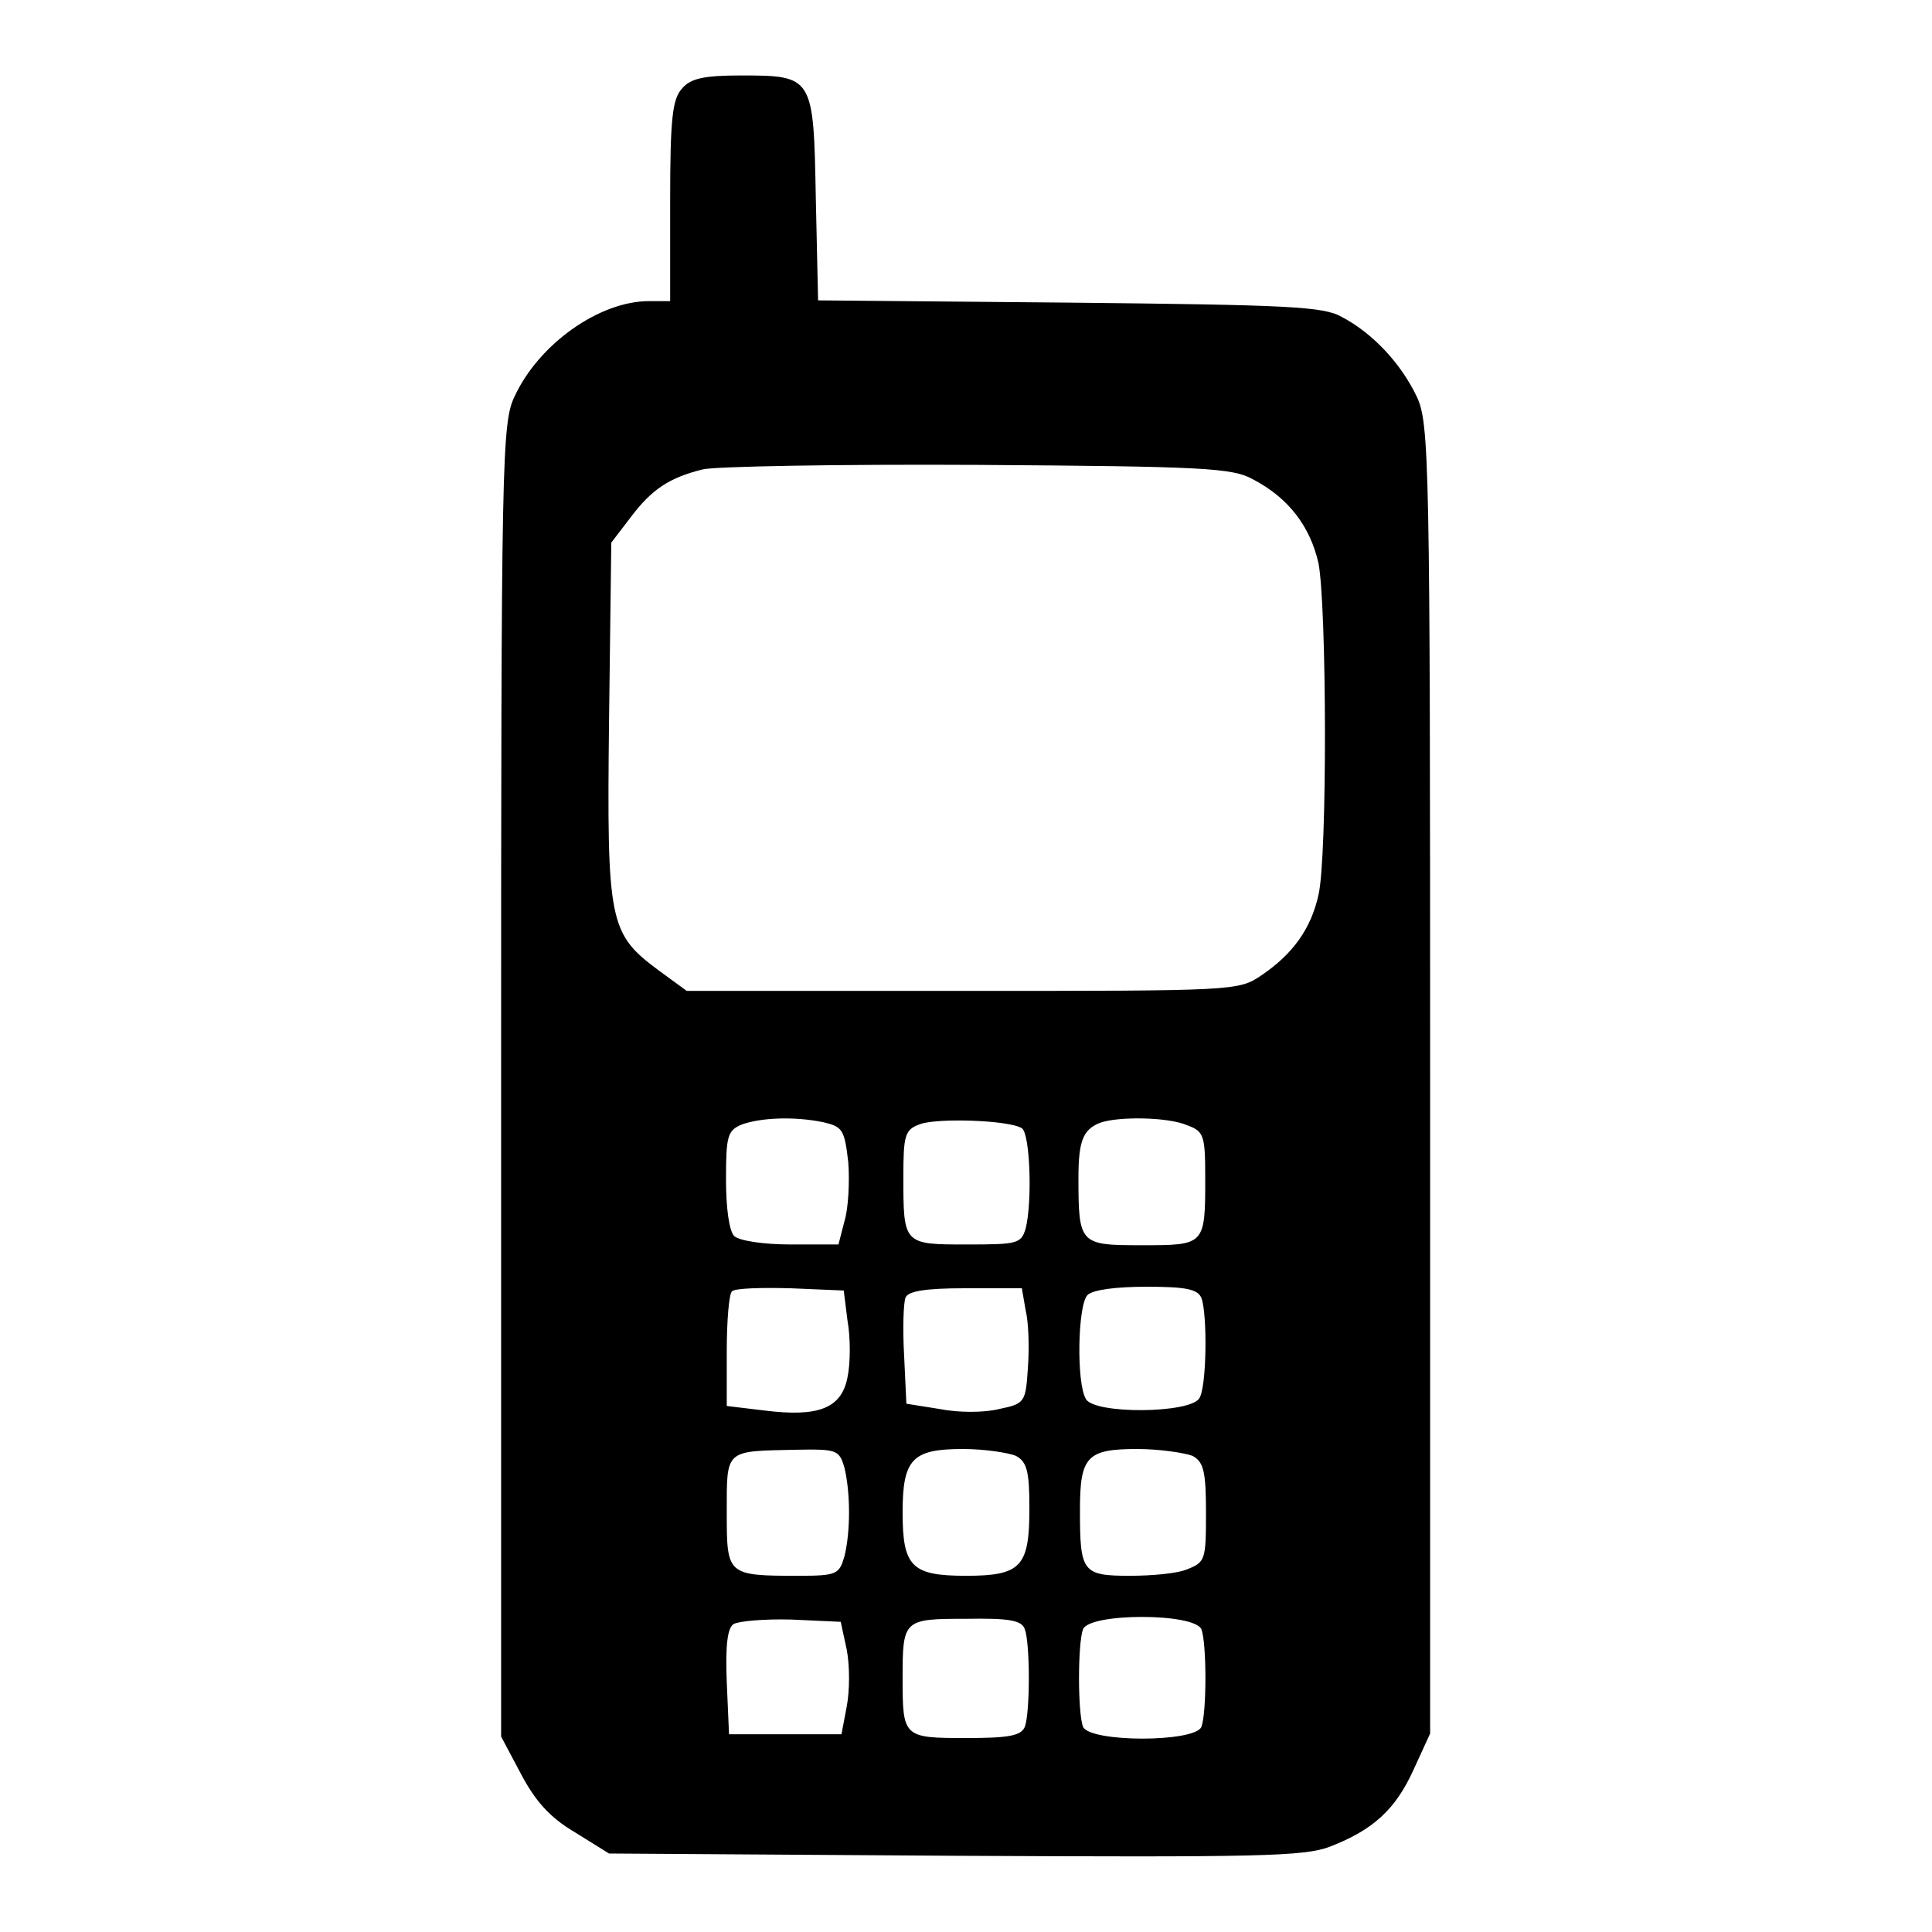 <?xml version="1.0" encoding="utf-8"?>
<!-- Svg Vector Icons : http://www.onlinewebfonts.com/icon -->
<!DOCTYPE svg PUBLIC "-//W3C//DTD SVG 1.1//EN" "http://www.w3.org/Graphics/SVG/1.1/DTD/svg11.dtd">
<svg version="1.1" xmlns="http://www.w3.org/2000/svg" xmlns:xlink="http://www.w3.org/1999/xlink" x="0px" y="0px" viewBox="0 0 256 256" enable-background="new 0 0 256 256" xml:space="preserve">
<g><g><g><path fill="#000000" d="M90.4,11.7c-1.3,1.4-1.6,3.9-1.6,14.9v13.3H86c-6.6,0-14.6,5.7-17.8,12.6c-1.7,3.5-1.8,7.9-1.8,90.6v87L69,235c1.9,3.6,3.8,5.8,7.2,7.8l4.5,2.8l45.8,0.3c40.1,0.2,46.3,0.1,49.7-1.2c5.7-2.2,8.7-4.9,11.1-10.2l2.2-4.8V143c0-82.2-0.1-87-1.8-90.5c-2-4.2-5.7-8.3-9.9-10.5c-2.4-1.4-7.2-1.6-36.1-1.9l-33.3-0.3l-0.3-13.5C107.8,10.1,107.8,10,98.1,10C93.3,10,91.5,10.4,90.4,11.7z M166,63.5c4.8,2.5,7.6,6.3,8.7,11.1c1.1,5.6,1.2,39,0,44c-1,4.5-3.4,7.8-7.5,10.6c-3.1,2.1-3.3,2.1-39.7,2.1H91l-3.7-2.7c-6.6-4.9-6.9-6.3-6.6-33l0.3-23.7l2.6-3.4c2.8-3.7,5.1-5.2,9.5-6.3c1.6-0.4,17.9-0.7,36.4-0.6C159.5,61.8,163.3,62,166,63.5z M109.1,148.7c2.5,0.6,2.8,0.9,3.3,5.3c0.2,2.6,0,6.2-0.5,7.8l-0.8,3.1h-6.3c-3.7,0-6.8-0.5-7.5-1.1c-0.7-0.7-1.1-3.8-1.1-7.5c0-5.8,0.2-6.5,2.1-7.3C100.8,148.1,105.2,147.9,109.1,148.7z M135.4,149.5c1.1,0.7,1.4,9.8,0.5,13.3c-0.6,2-1.1,2.1-7.8,2.1c-8.4,0-8.4,0-8.4-9c0-5.4,0.2-6.2,2.1-6.9C123.9,148.1,133.7,148.4,135.4,149.5z M157.3,149.1c2.2,0.8,2.4,1.3,2.4,6.9c0,9,0,9-8.4,9c-8.2,0-8.4-0.1-8.4-8.9c0-4.9,0.6-6.4,2.8-7.3C148.1,147.9,154.8,148,157.3,149.1z M112.3,175c0.4,2.2,0.4,5.6,0,7.5c-0.8,4.1-3.8,5.3-11,4.4l-5-0.6V179c0-4,0.3-7.6,0.7-7.9c0.4-0.4,3.8-0.5,7.7-0.4l7.1,0.3L112.3,175z M135.9,173.6c0.4,1.6,0.5,5,0.3,7.7c-0.3,4.5-0.4,4.7-3.8,5.4c-2,0.5-5.4,0.5-7.9,0l-4.4-0.7l-0.3-6.4c-0.2-3.5-0.1-7,0.2-7.7c0.4-0.8,2.5-1.2,7.9-1.2h7.5L135.9,173.6z M159.2,172c0.8,2.2,0.7,11.9-0.3,13.3c-1.3,2-13.8,2.1-15,0.1c-1.3-2.1-1.1-12.5,0.2-13.8c0.7-0.7,3.8-1.1,7.8-1.1C157.1,170.5,158.7,170.8,159.2,172z M111.9,194.5c0.8,3.4,0.8,8.4,0,11.7c-0.7,2.4-1,2.6-6.1,2.6c-9.5,0-9.5-0.1-9.5-8.4c0-8.4-0.3-8.1,9.1-8.3C110.9,192,111.2,192.1,111.9,194.5z M134.6,192.9c1.5,0.8,1.8,2.1,1.8,7c0,7.7-1.1,8.9-8.4,8.9c-7.2,0-8.4-1.2-8.4-8.4c0-7.1,1.3-8.4,8-8.4C130.5,192,133.6,192.5,134.6,192.9z M158,192.9c1.5,0.8,1.8,2.1,1.8,7.6c0,6.1-0.1,6.5-2.4,7.4c-1.3,0.6-4.8,0.9-7.7,0.9c-6.3,0-6.6-0.5-6.6-8.7c0-7.1,0.9-8.1,7.6-8.1C153.6,192,156.9,192.5,158,192.9z M112.2,218.6c0.4,2.1,0.4,5.4,0,7.5l-0.7,3.7h-7.4h-7.5l-0.3-6.9c-0.2-4.9,0.1-7.2,0.9-7.7c0.7-0.4,4.1-0.7,7.7-0.6l6.5,0.3L112.2,218.6z M135.8,215.9c0.7,1.9,0.7,11,0,12.9c-0.5,1.2-2.1,1.5-7.8,1.5c-8.3,0-8.4-0.1-8.4-7.9c0-7.8,0.1-7.9,8.4-7.9C133.8,214.4,135.4,214.7,135.8,215.9z M159.2,215.9c0.7,1.9,0.7,11,0,12.9c-0.8,2.1-14.8,2.1-15.7,0c-0.7-1.9-0.7-11,0-12.9C144.3,213.7,158.3,213.7,159.2,215.9z"/></g></g></g>
</svg>